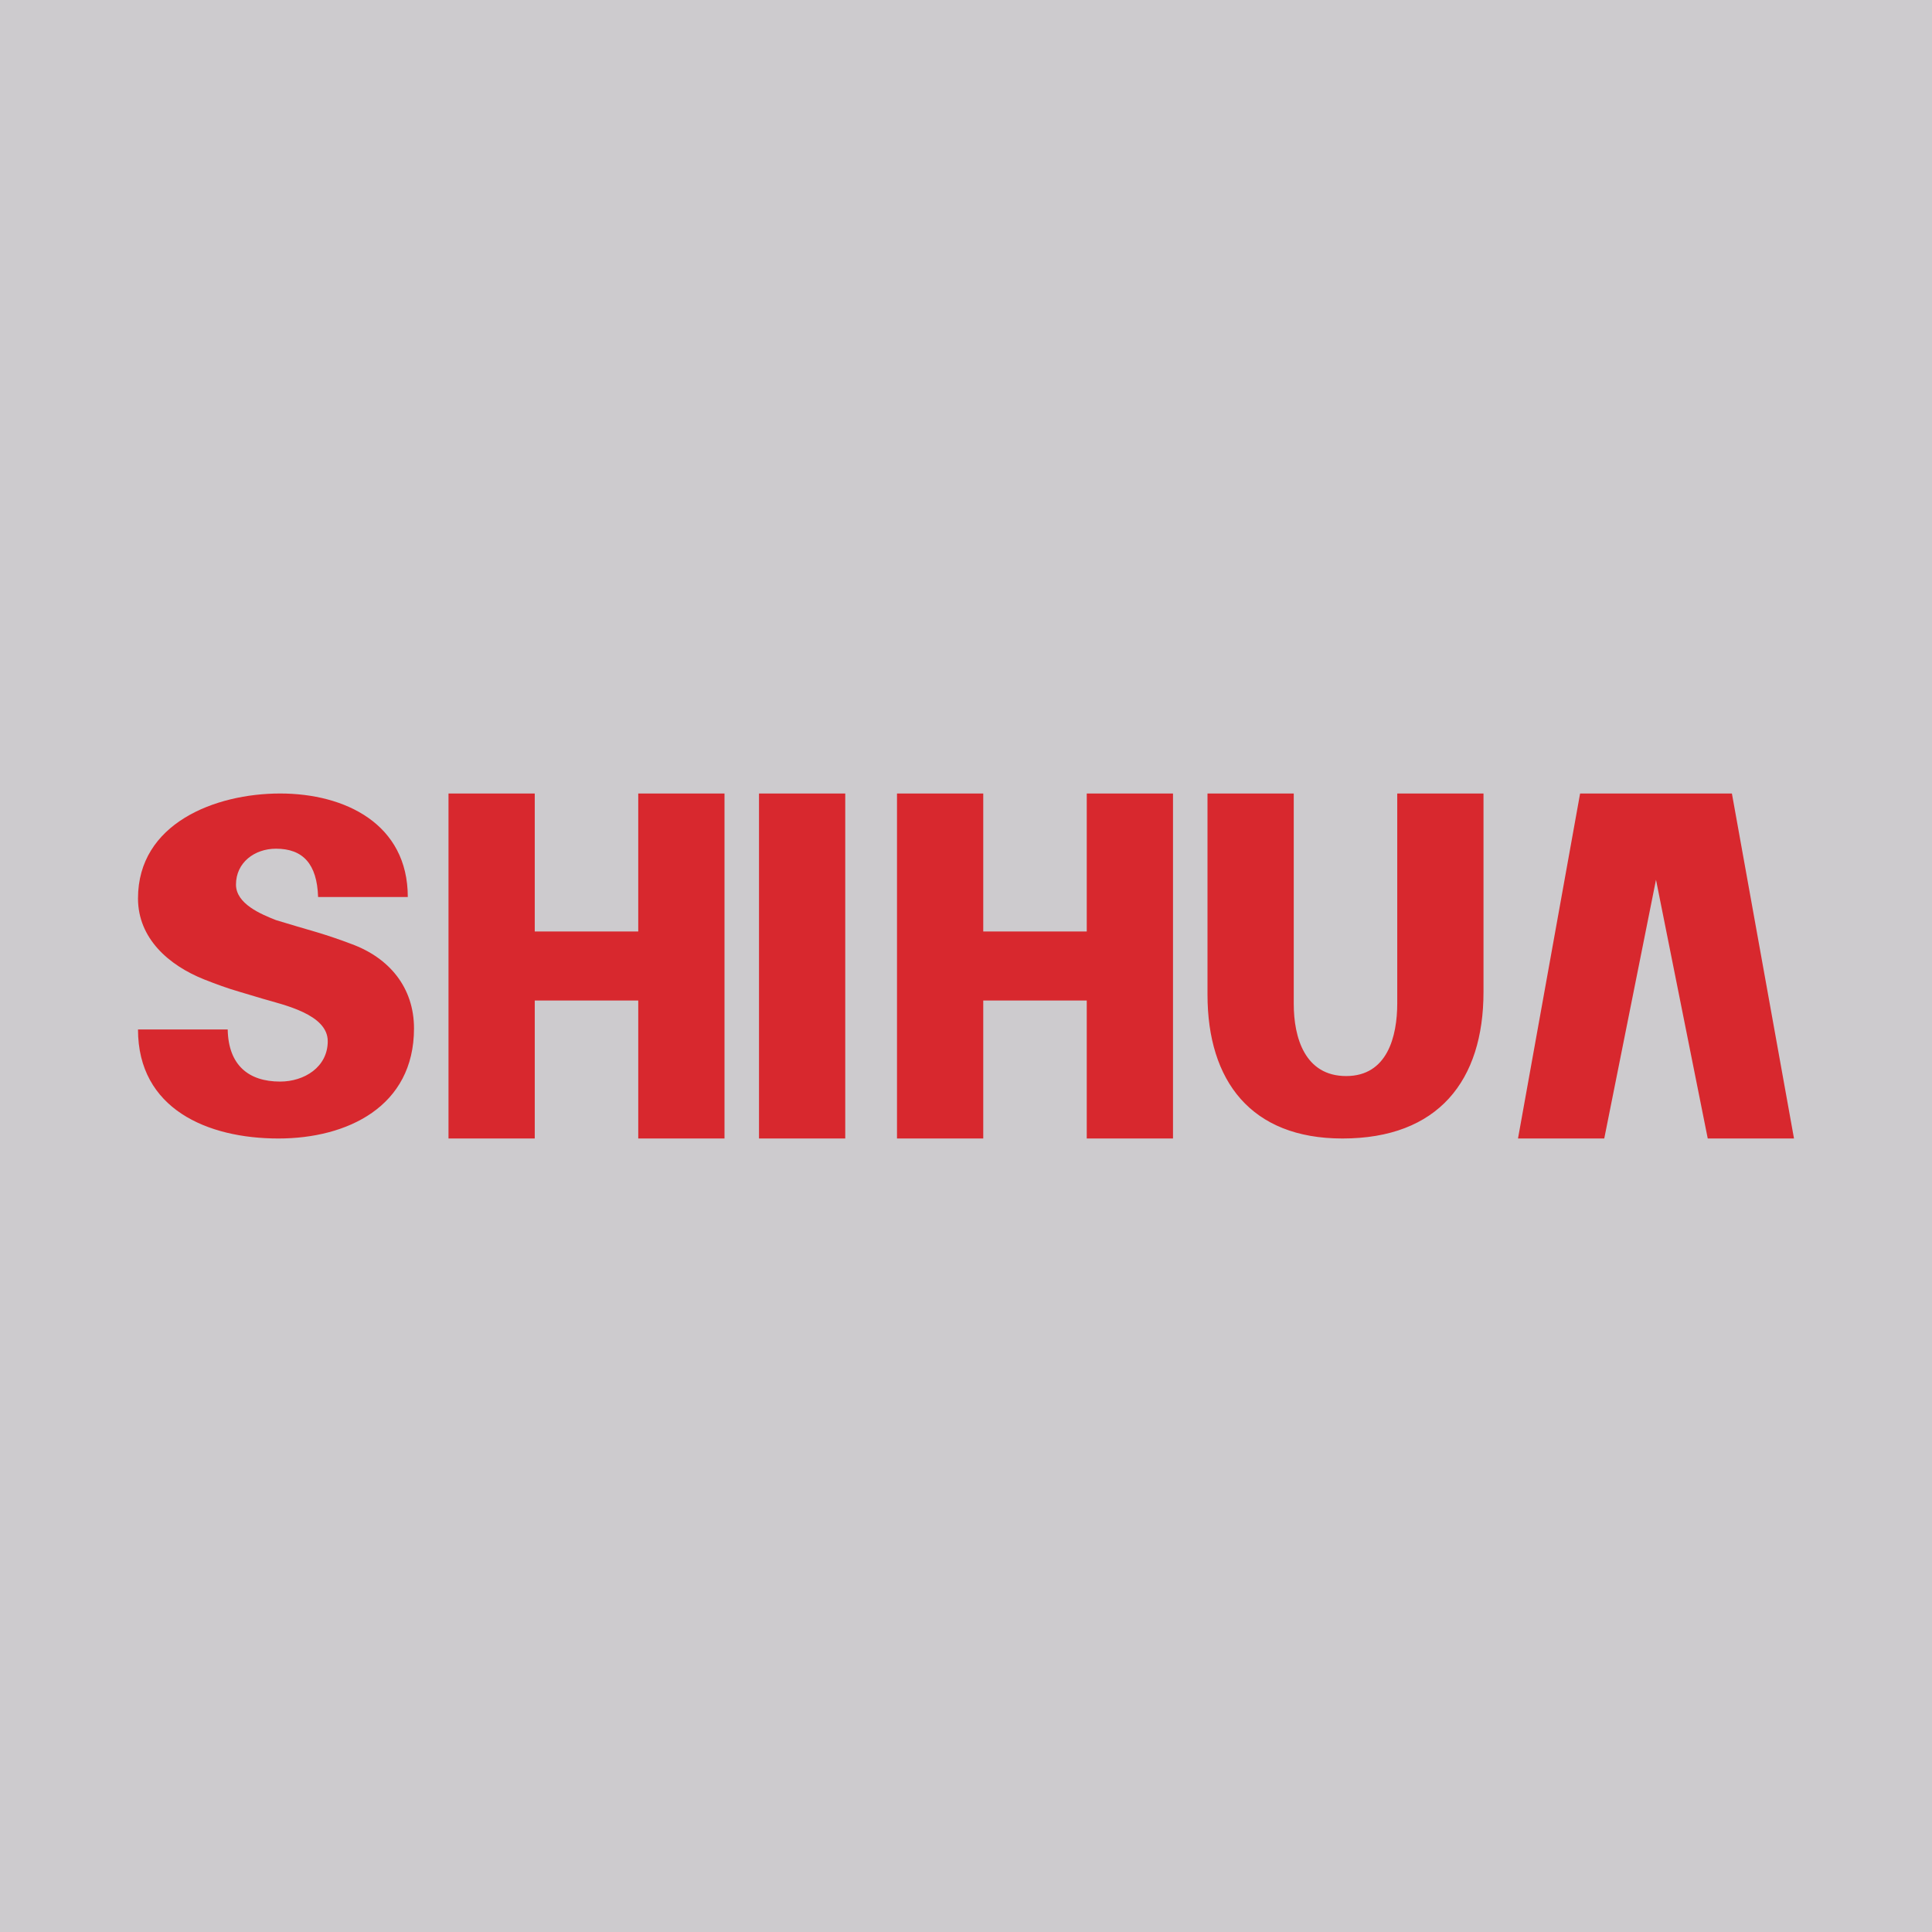 <svg width="56" height="56" viewBox="0 0 56 56" xmlns="http://www.w3.org/2000/svg"><path fill="#CDCBCE" d="M0 0h56v56H0z"/><path d="M43 28.75c0 2.57-1.31 4.25-4.09 4.25-2.65 0-3.91-1.67-3.91-4.17V23h2.5v6.1c0 .97.32 2.09 1.52 2.09 1.19 0 1.48-1.14 1.48-2.11V23H43v5.75ZM22 33V23h2.5v10H22ZM18.5 33v-4h-3v4H13V23h2.5v4h3v-4H21v10h-2.5ZM31.5 33v-4h-3v4H26V23h2.5v4h3v-4H34v10h-2.5ZM12 29.81C12 32.08 10.06 33 8.07 33 6.01 33 4 32.14 4 29.84h2.6c.02 1.03.6 1.51 1.52 1.51.7 0 1.38-.42 1.38-1.17 0-.78-1.27-1.05-1.88-1.23l-.67-.2c-.35-.1-.7-.23-1.03-.36C4.89 27.98 4 27.2 4 26.04 4 23.87 6.23 23 8.12 23c1.88 0 3.7.88 3.7 3h-2.6c-.03-.96-.44-1.4-1.22-1.4-.62 0-1.16.4-1.16 1.04 0 .56.73.86 1.16 1.03l.6.18.58.17c.33.1.66.21 1 .34 1.1.4 1.82 1.26 1.82 2.45ZM45.8 23 44 33h2.5l1.5-7.5 1.5 7.5H52l-1.8-10h-4.4Z" fill="#D8282E"/></svg>